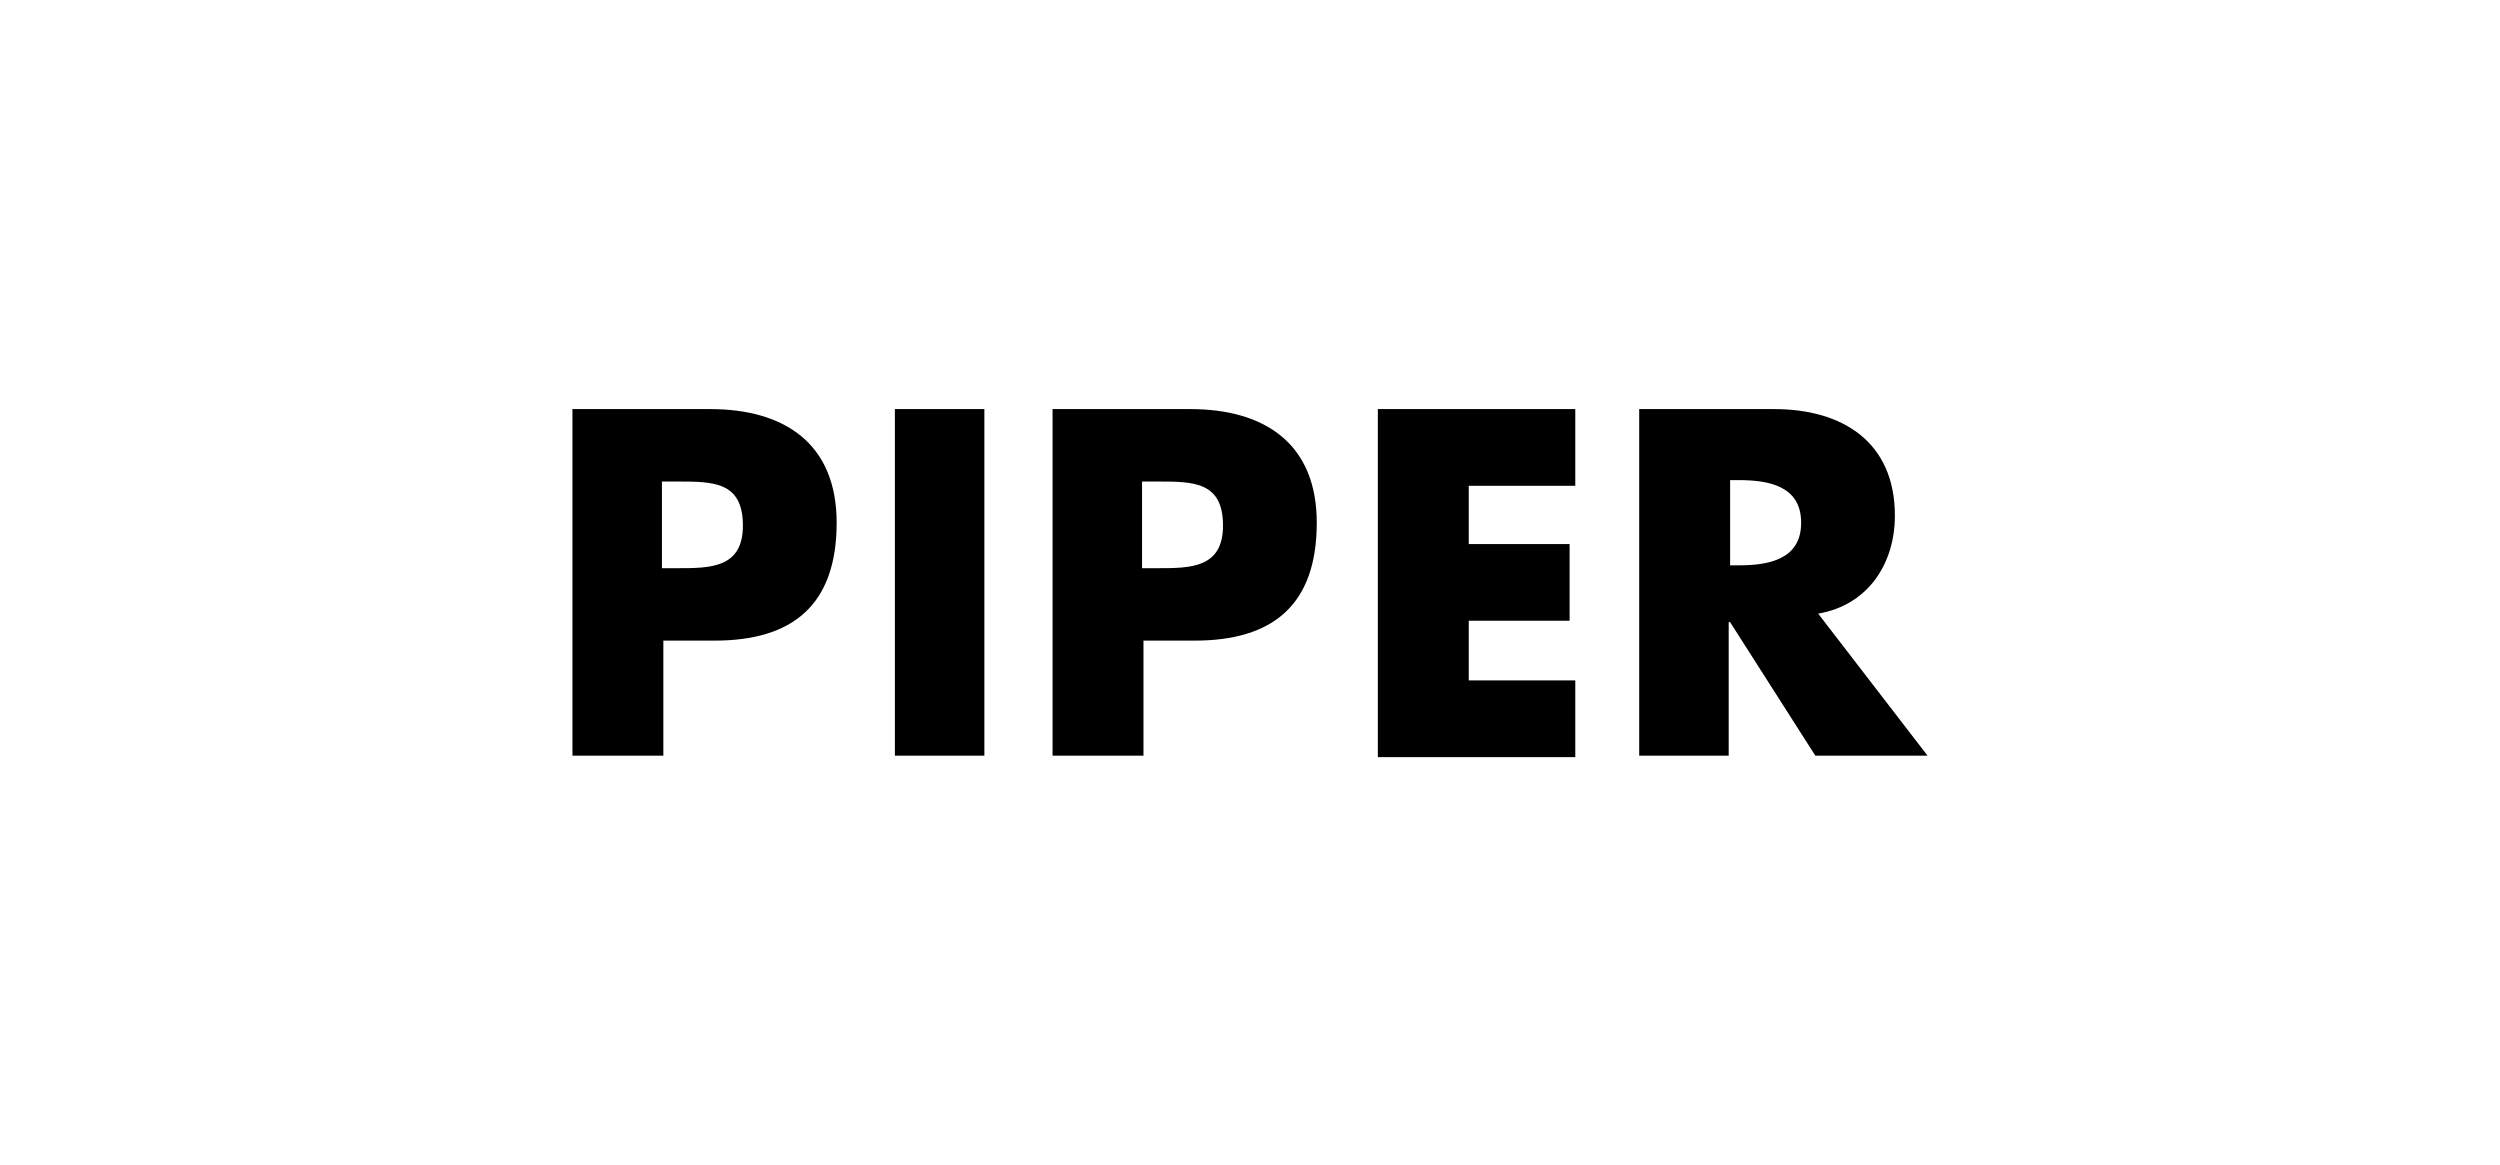 <?xml version="1.0" encoding="utf-8"?>
<!-- Generator: Adobe Illustrator 19.1.0, SVG Export Plug-In . SVG Version: 6.00 Build 0)  -->
<svg version="1.1" id="Ebene_1" xmlns="http://www.w3.org/2000/svg" xmlns:xlink="http://www.w3.org/1999/xlink" x="0px" y="0px"
	 viewBox="0 0 176 82" style="enable-background:new 0 0 176 82;" xml:space="preserve">
<style type="text/css">
	.st0{fill-rule:evenodd;clip-rule:evenodd;fill:#010000;}
</style>
<path id="Piper_Verlag_Logo_1_" class="st0" d="M121.8,33.7v6.1h0.6c2.1,0,4.4-0.4,4.4-3c0-2.6-2.3-3-4.4-3H121.8 M128,43.2l7.7,10
	h-7.9l-6-9.4h-0.1v9.4h-6.3V28.8h9.5c4.8,0,8.5,2.3,8.5,7.5C133.4,39.7,131.5,42.6,128,43.2z M110.9,34.2h-7.5v4.1h7.1v5.4h-7.1v4.2
	h7.5v5.4H97V28.8h13.9V34.2z M80.4,33.9V40h1.1c2.3,0,4.6,0,4.6-3c0-3.1-2.1-3.1-4.6-3.1H80.4z M74.1,53.2V28.8h9.7
	c5.2,0,8.9,2.4,8.9,8c0,5.8-3.1,8.3-8.6,8.3h-3.6v8.1H74.1z M69.3,28.8v24.4H63V28.8H69.3z M46.6,33.9V40h1.1c2.3,0,4.6,0,4.6-3
	c0-3.1-2.1-3.1-4.6-3.1H46.6z M40.3,53.2V28.8H50c5.2,0,8.9,2.4,8.9,8c0,5.8-3.1,8.3-8.6,8.3h-3.6v8.1H40.3z"/>
</svg>
